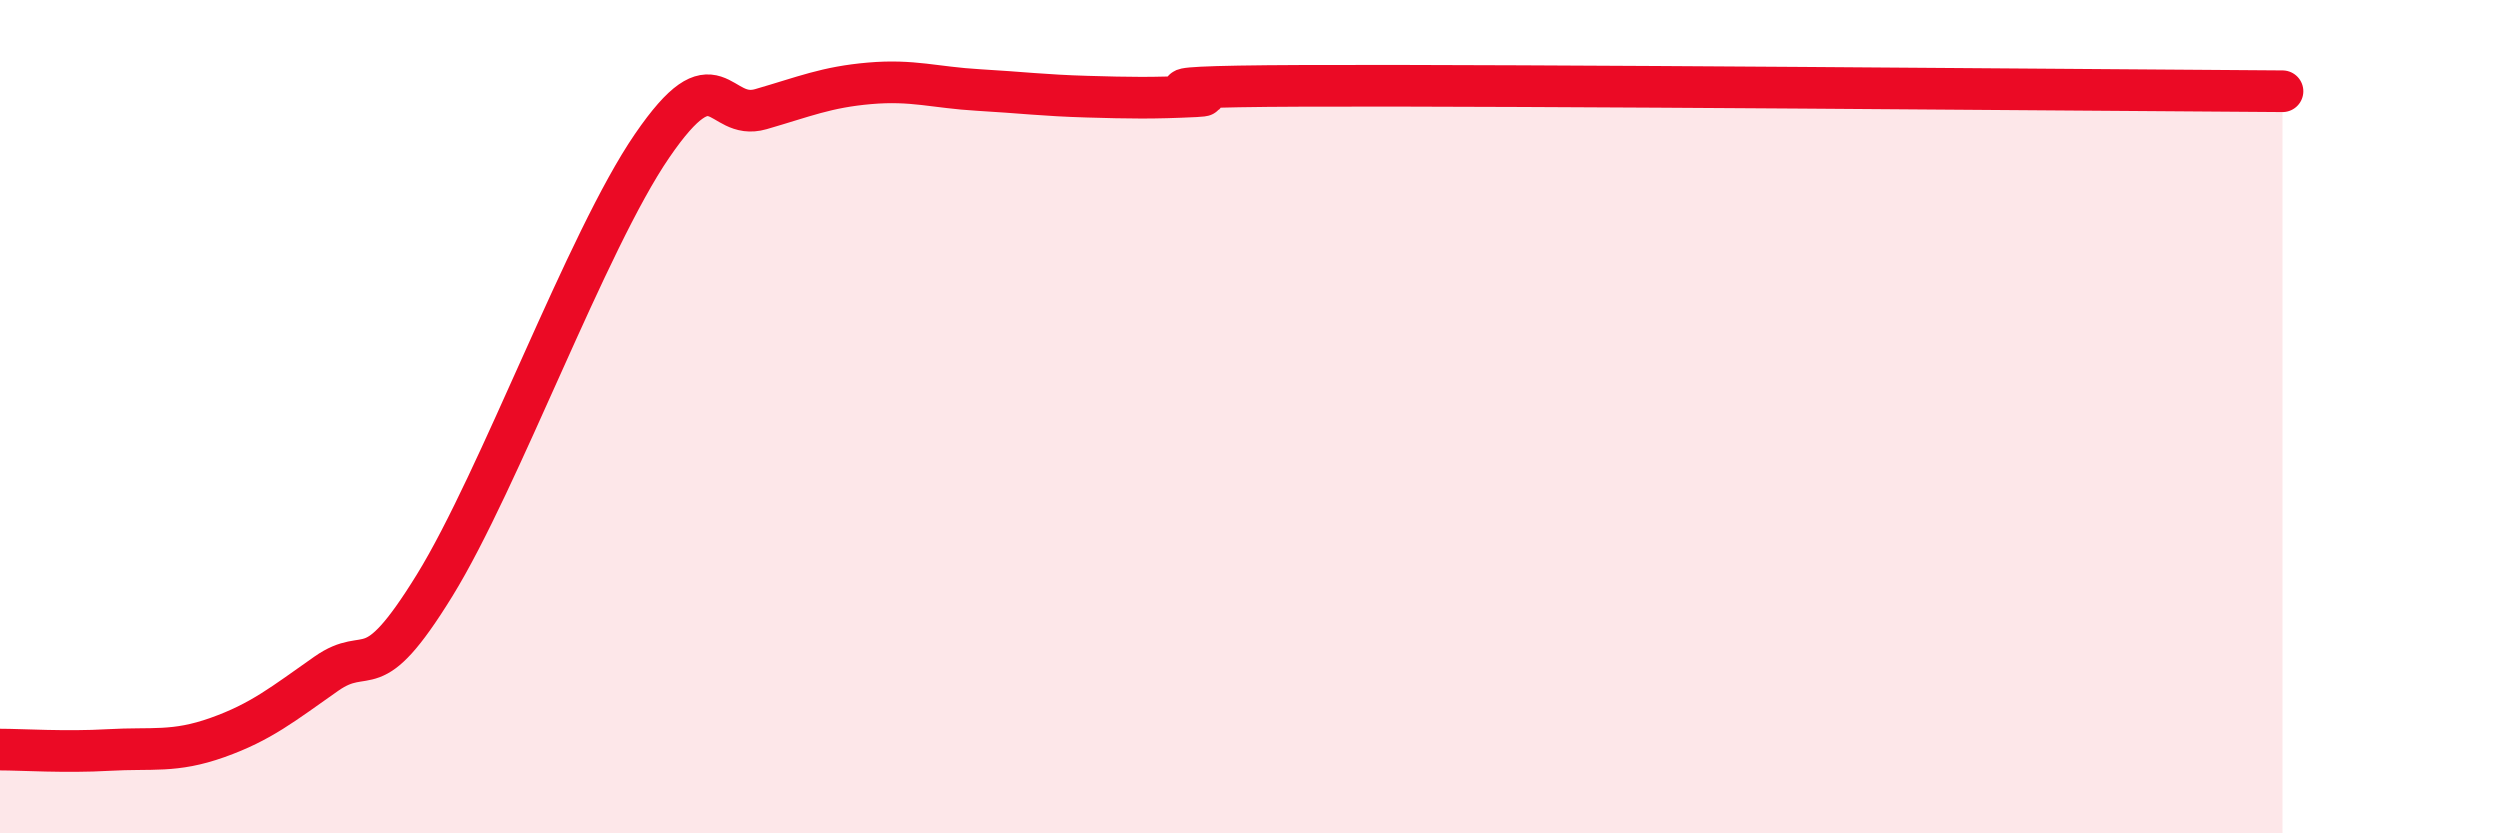 
    <svg width="60" height="20" viewBox="0 0 60 20" xmlns="http://www.w3.org/2000/svg">
      <path
        d="M 0,17.99 C 0.52,17.99 1.57,18.06 2.61,18 C 3.65,17.94 4.18,18.07 5.22,17.7 C 6.26,17.33 6.79,16.9 7.83,16.17 C 8.87,15.44 8.87,16.58 10.43,14.05 C 11.99,11.52 14.08,5.79 15.65,3.5 C 17.22,1.21 17.22,2.92 18.26,2.62 C 19.3,2.32 19.83,2.09 20.87,2 C 21.91,1.91 22.44,2.1 23.48,2.16 C 24.52,2.22 25.05,2.29 26.09,2.32 C 27.13,2.35 27.66,2.36 28.7,2.31 C 29.74,2.26 26.08,2.08 31.3,2.06 C 36.52,2.04 50.08,2.16 54.78,2.19L54.78 20L0 20Z"
        fill="#EB0A25"
        opacity="0.1"
        stroke-linecap="round"
        stroke-linejoin="round"
      />
      <path
        d="M 0,17.99 C 0.52,17.99 1.57,18.06 2.61,18 C 3.65,17.94 4.18,18.07 5.22,17.7 C 6.26,17.33 6.79,16.9 7.83,16.17 C 8.87,15.44 8.87,16.58 10.43,14.05 C 11.99,11.52 14.08,5.79 15.65,3.5 C 17.22,1.21 17.22,2.92 18.26,2.62 C 19.3,2.32 19.83,2.09 20.87,2 C 21.91,1.91 22.44,2.1 23.48,2.16 C 24.52,2.22 25.05,2.29 26.09,2.32 C 27.13,2.35 27.66,2.36 28.7,2.31 C 29.74,2.26 26.08,2.08 31.3,2.06 C 36.52,2.04 50.08,2.16 54.78,2.19"
        stroke="#EB0A25"
        stroke-width="1"
        fill="none"
        stroke-linecap="round"
        stroke-linejoin="round"
      />
    </svg>
  